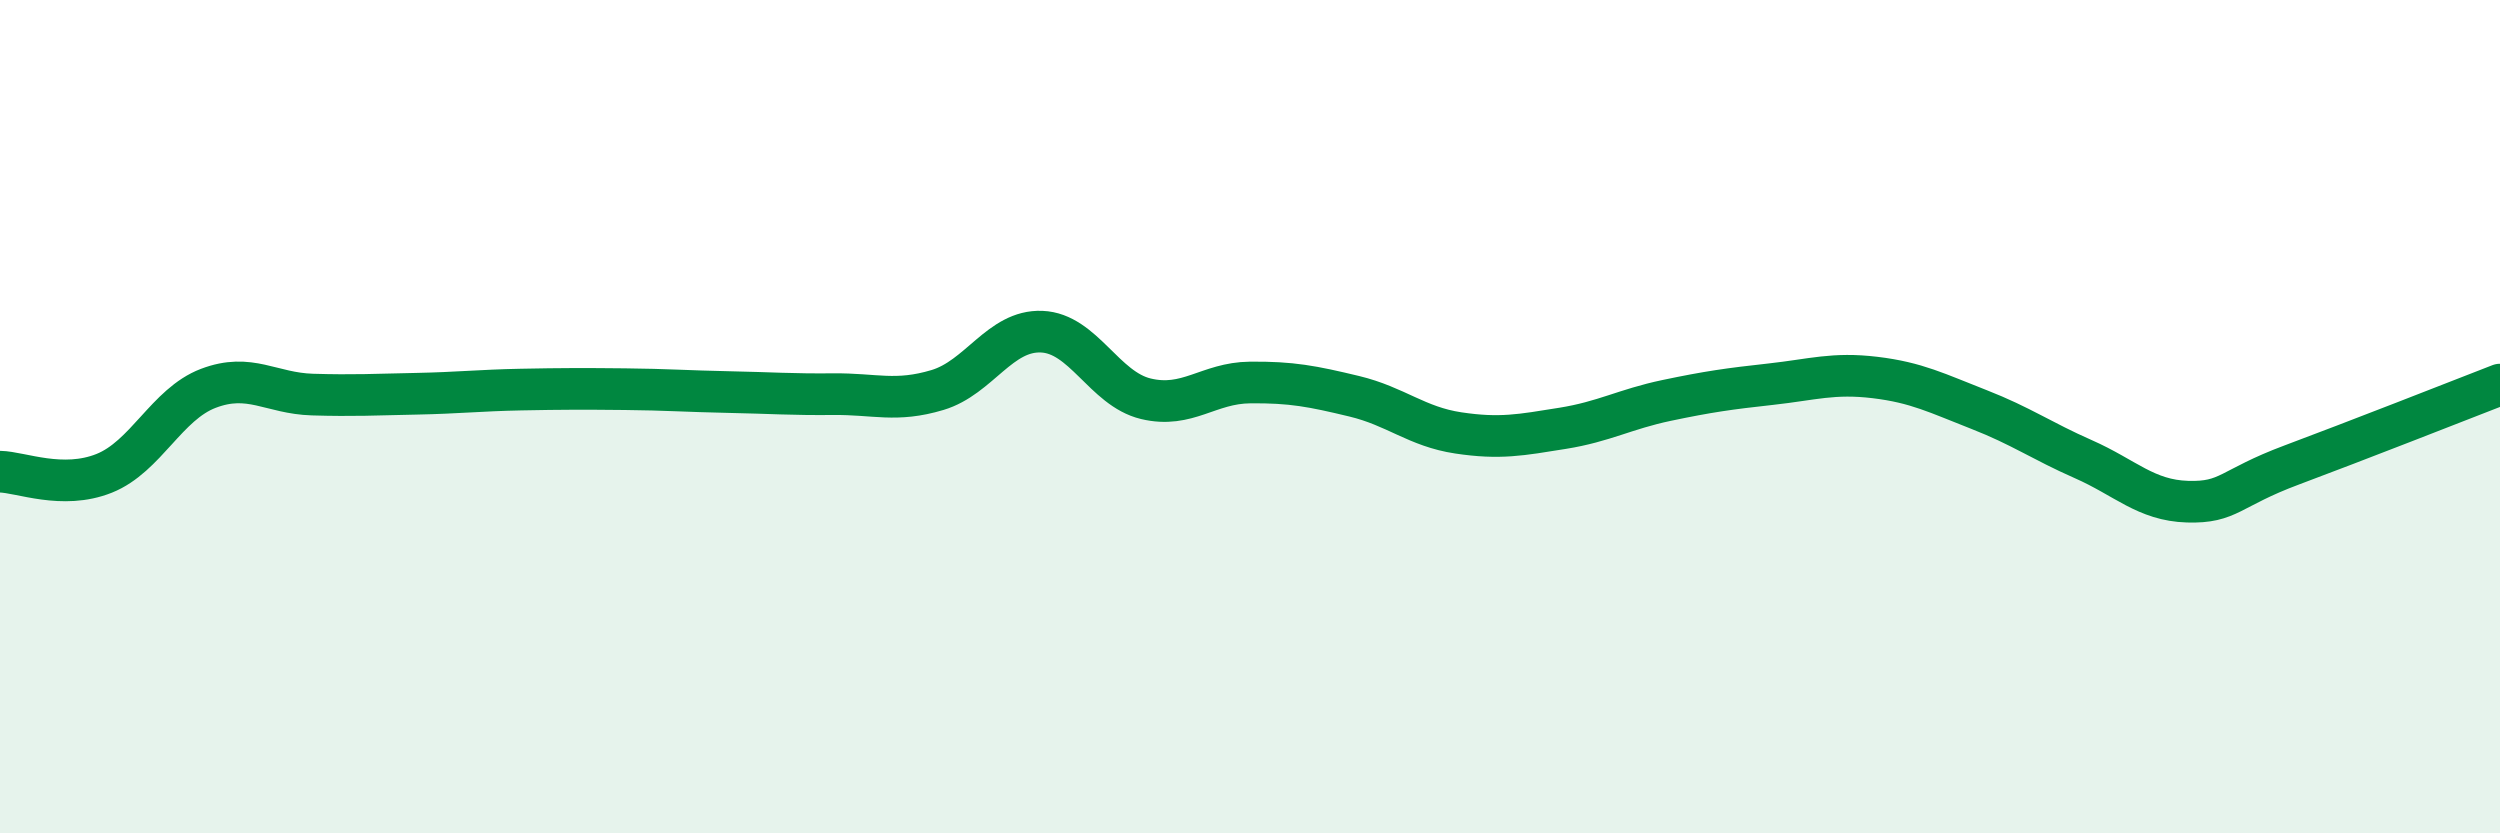 
    <svg width="60" height="20" viewBox="0 0 60 20" xmlns="http://www.w3.org/2000/svg">
      <path
        d="M 0,11.32 C 0.5,11.33 1.5,11.76 2.5,11.36 C 3.5,10.96 4,9.7 5,9.32 C 6,8.94 6.5,9.44 7.5,9.47 C 8.5,9.5 9,9.47 10,9.45 C 11,9.43 11.5,9.37 12.5,9.35 C 13.5,9.33 14,9.33 15,9.34 C 16,9.35 16.5,9.39 17.5,9.41 C 18.5,9.43 19,9.47 20,9.46 C 21,9.45 21.5,9.66 22.5,9.36 C 23.5,9.06 24,7.92 25,7.96 C 26,8 26.5,9.33 27.5,9.57 C 28.5,9.81 29,9.19 30,9.18 C 31,9.17 31.5,9.27 32.5,9.51 C 33.5,9.75 34,10.24 35,10.39 C 36,10.54 36.5,10.44 37.5,10.28 C 38.5,10.12 39,9.82 40,9.61 C 41,9.4 41.5,9.33 42.5,9.22 C 43.5,9.11 44,8.94 45,9.06 C 46,9.18 46.5,9.44 47.5,9.83 C 48.5,10.22 49,10.58 50,11.02 C 51,11.46 51.5,12.01 52.5,12.04 C 53.5,12.07 53.5,11.72 55,11.16 C 56.5,10.6 59,9.62 60,9.23L60 20L0 20Z"
        fill="#008740"
        opacity="0.1"
        stroke-linecap="round"
        stroke-linejoin="round"
      />
      <path
        d="M 0,11.32 C 0.5,11.33 1.5,11.76 2.5,11.36 C 3.5,10.96 4,9.7 5,9.32 C 6,8.94 6.5,9.44 7.5,9.47 C 8.5,9.5 9,9.47 10,9.45 C 11,9.43 11.5,9.37 12.5,9.35 C 13.5,9.33 14,9.33 15,9.34 C 16,9.35 16.5,9.39 17.5,9.41 C 18.5,9.43 19,9.47 20,9.46 C 21,9.45 21.5,9.66 22.5,9.36 C 23.5,9.06 24,7.92 25,7.96 C 26,8 26.5,9.33 27.5,9.57 C 28.5,9.81 29,9.19 30,9.18 C 31,9.17 31.5,9.27 32.5,9.51 C 33.5,9.75 34,10.24 35,10.39 C 36,10.54 36.5,10.44 37.5,10.28 C 38.5,10.12 39,9.82 40,9.61 C 41,9.4 41.5,9.33 42.5,9.22 C 43.5,9.11 44,8.94 45,9.06 C 46,9.18 46.5,9.44 47.5,9.83 C 48.5,10.22 49,10.58 50,11.02 C 51,11.46 51.5,12.01 52.5,12.04 C 53.5,12.07 53.5,11.72 55,11.16 C 56.5,10.6 59,9.62 60,9.23"
        stroke="#008740"
        stroke-width="1"
        fill="none"
        stroke-linecap="round"
        stroke-linejoin="round"
      />
    </svg>
  